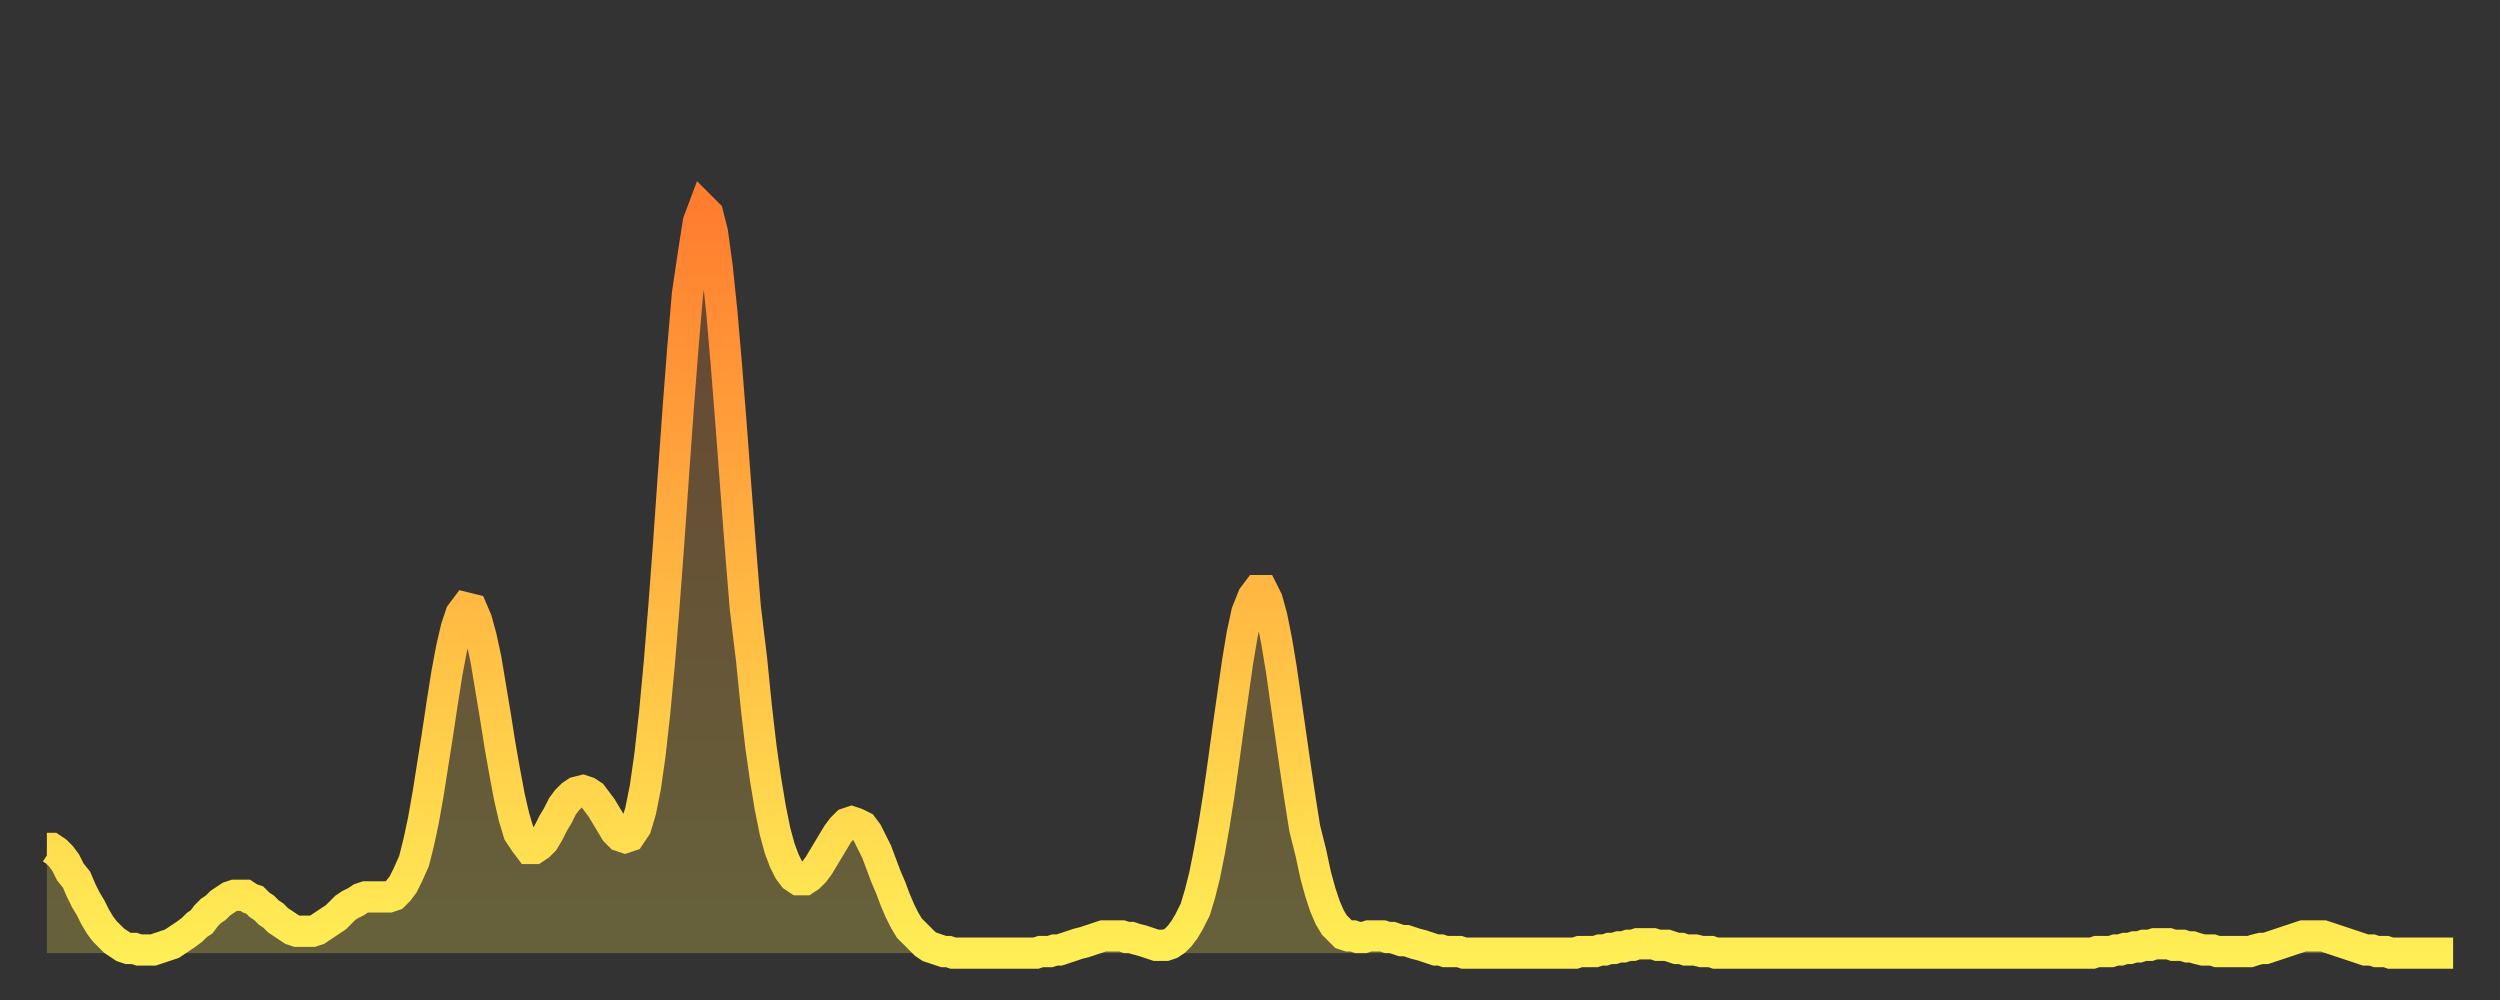 <?xml version="1.0" encoding="utf-8" ?>
<svg baseProfile="full" height="64" version="1.1" width="160" xmlns="http://www.w3.org/2000/svg" xmlns:ev="http://www.w3.org/2001/xml-events" xmlns:xlink="http://www.w3.org/1999/xlink"><rect width="100%" height="100%" fill="#333333" stroke="none"/><defs><linearGradient id="id1814098" x1="0" x2="0" y1="0" y2="1"><stop offset="0%" stop-color="#ff7d2f" /><stop offset="50%" stop-color="#ffb642" /><stop offset="100%" stop-color="#ffee55" /></linearGradient></defs><g transform="translate(3,3)"><g><path d="M 0.0 51.3 0.3 51.3 0.6 51.5 0.9 51.8 1.2 52.2 1.5 52.8 1.9 53.3 2.2 54.0 2.5 54.6 2.8 55.1 3.1 55.7 3.4 56.2 3.7 56.6 4.0 56.9 4.3 57.2 4.6 57.4 4.9 57.6 5.2 57.7 5.6 57.7 5.9 57.8 6.2 57.8 6.5 57.8 6.8 57.8 7.1 57.7 7.4 57.6 7.7 57.5 8.0 57.4 8.3 57.2 8.6 57.0 8.9 56.8 9.3 56.5 9.6 56.2 9.9 56.0 10.2 55.6 10.5 55.3 10.8 55.1 11.1 54.8 11.4 54.6 11.7 54.4 12.0 54.3 12.3 54.3 12.7 54.3 13.0 54.5 13.3 54.6 13.6 54.9 13.9 55.1 14.2 55.4 14.5 55.6 14.8 55.9 15.1 56.1 15.4 56.3 15.7 56.5 16.0 56.6 16.4 56.6 16.7 56.6 17.0 56.6 17.3 56.5 17.6 56.3 17.9 56.1 18.2 55.9 18.5 55.7 18.8 55.4 19.1 55.1 19.4 54.9 19.8 54.7 20.1 54.5 20.4 54.4 20.7 54.4 21.0 54.4 21.3 54.4 21.6 54.4 21.9 54.4 22.2 54.3 22.5 54.0 22.8 53.6 23.1 53.0 23.5 52.1 23.8 50.9 24.1 49.5 24.4 47.8 24.7 45.9 25.0 44.0 25.3 42.0 25.6 40.1 25.9 38.5 26.2 37.2 26.5 36.3 26.8 35.9 27.2 36.0 27.5 36.7 27.8 37.8 28.1 39.2 28.4 41.0 28.7 42.8 29.0 44.7 29.3 46.4 29.6 48.0 29.9 49.3 30.2 50.3 30.6 50.9 30.9 51.3 31.2 51.3 31.5 51.1 31.8 50.8 32.1 50.3 32.4 49.7 32.7 49.2 33.0 48.6 33.3 48.2 33.6 47.9 33.9 47.7 34.3 47.6 34.6 47.7 34.9 47.9 35.2 48.3 35.5 48.7 35.8 49.2 36.1 49.7 36.4 50.2 36.7 50.5 37.0 50.6 37.3 50.5 37.7 49.9 38.0 48.9 38.3 47.4 38.6 45.3 38.9 42.6 39.2 39.4 39.5 35.7 39.8 31.7 40.1 27.4 40.4 23.2 40.7 19.3 41.0 15.8 41.4 13.1 41.7 11.2 42.0 10.4 42.3 10.7 42.6 11.9 42.9 14.1 43.2 17.0 43.5 20.5 43.8 24.3 44.1 28.3 44.4 32.2 44.7 35.9 45.1 39.2 45.4 42.2 45.7 44.8 46.0 46.9 46.3 48.7 46.6 50.2 46.9 51.3 47.2 52.1 47.5 52.7 47.8 53.1 48.1 53.3 48.5 53.3 48.8 53.1 49.1 52.8 49.4 52.4 49.7 51.9 50.0 51.4 50.3 50.9 50.6 50.4 50.9 50.0 51.2 49.7 51.5 49.6 51.8 49.7 52.2 49.9 52.5 50.3 52.8 50.9 53.1 51.5 53.4 52.3 53.7 53.1 54.0 53.8 54.3 54.6 54.6 55.3 54.9 55.9 55.2 56.4 55.6 56.8 55.9 57.1 56.2 57.4 56.5 57.6 56.8 57.7 57.1 57.8 57.4 57.9 57.7 57.9 58.0 58.0 58.3 58.0 58.6 58.0 58.9 58.0 59.3 58.0 59.6 58.0 59.9 58.0 60.2 58.0 60.5 58.0 60.8 58.0 61.1 58.0 61.4 58.0 61.7 58.0 62.0 58.0 62.3 58.0 62.6 58.0 63.0 58.0 63.3 58.0 63.6 57.9 63.9 57.9 64.2 57.9 64.5 57.8 64.8 57.8 65.1 57.7 65.4 57.6 65.7 57.5 66.0 57.4 66.4 57.3 66.7 57.2 67.0 57.1 67.3 57.0 67.6 56.9 67.9 56.9 68.2 56.9 68.5 56.9 68.8 56.9 69.1 57.0 69.4 57.0 69.7 57.1 70.1 57.2 70.4 57.3 70.7 57.4 71.0 57.5 71.3 57.5 71.6 57.5 71.9 57.4 72.2 57.2 72.5 56.9 72.8 56.5 73.1 56.0 73.5 55.2 73.8 54.2 74.1 53.0 74.4 51.5 74.7 49.8 75.0 47.9 75.3 45.8 75.6 43.6 75.9 41.5 76.2 39.4 76.5 37.6 76.8 36.2 77.2 35.2 77.5 34.8 77.8 34.8 78.1 35.4 78.4 36.5 78.7 38.0 79.0 39.8 79.3 41.9 79.6 44.0 79.9 46.1 80.2 48.1 80.5 50.0 80.9 51.6 81.2 53.0 81.5 54.1 81.8 55.0 82.1 55.7 82.4 56.2 82.7 56.5 83.0 56.8 83.3 56.9 83.6 56.9 83.9 57.0 84.3 57.0 84.6 56.9 84.9 56.9 85.2 56.9 85.5 56.9 85.8 57.0 86.1 57.0 86.4 57.1 86.7 57.2 87.0 57.2 87.3 57.3 87.6 57.4 88.0 57.5 88.3 57.6 88.6 57.7 88.9 57.8 89.2 57.8 89.5 57.9 89.8 57.9 90.1 57.9 90.4 57.9 90.7 58.0 91.0 58.0 91.4 58.0 91.7 58.0 92.0 58.0 92.3 58.0 92.6 58.0 92.9 58.0 93.2 58.0 93.5 58.0 93.8 58.0 94.1 58.0 94.4 58.0 94.7 58.0 95.1 58.0 95.4 58.0 95.7 58.0 96.0 58.0 96.3 58.0 96.6 58.0 96.9 58.0 97.2 58.0 97.5 58.0 97.8 58.0 98.1 57.9 98.4 57.9 98.8 57.9 99.1 57.9 99.4 57.8 99.7 57.8 100.0 57.7 100.3 57.7 100.6 57.6 100.9 57.6 101.2 57.5 101.5 57.5 101.8 57.4 102.2 57.4 102.5 57.4 102.8 57.4 103.1 57.5 103.4 57.5 103.7 57.5 104.0 57.6 104.3 57.7 104.6 57.7 104.9 57.8 105.2 57.8 105.5 57.8 105.9 57.9 106.2 57.9 106.5 57.9 106.8 58.0 107.1 58.0 107.4 58.0 107.7 58.0 108.0 58.0 108.3 58.0 108.6 58.0 108.9 58.0 109.3 58.0 109.6 58.0 109.9 58.0 110.2 58.0 110.5 58.0 110.8 58.0 111.1 58.0 111.4 58.0 111.7 58.0 112.0 58.0 112.3 58.0 112.6 58.0 113.0 58.0 113.3 58.0 113.6 58.0 113.9 58.0 114.2 58.0 114.5 58.0 114.8 58.0 115.1 58.0 115.4 58.0 115.7 58.0 116.0 58.0 116.3 58.0 116.7 58.0 117.0 58.0 117.3 58.0 117.6 58.0 117.9 58.0 118.2 58.0 118.5 58.0 118.8 58.0 119.1 58.0 119.4 58.0 119.7 58.0 120.1 58.0 120.4 58.0 120.7 58.0 121.0 58.0 121.3 58.0 121.6 58.0 121.9 58.0 122.2 58.0 122.5 58.0 122.8 58.0 123.1 58.0 123.4 58.0 123.8 58.0 124.1 58.0 124.4 58.0 124.7 58.0 125.0 58.0 125.3 58.0 125.6 58.0 125.9 58.0 126.2 58.0 126.5 58.0 126.8 58.0 127.2 58.0 127.5 58.0 127.8 58.0 128.1 58.0 128.4 58.0 128.7 58.0 129.0 58.0 129.3 58.0 129.6 58.0 129.9 58.0 130.2 58.0 130.5 58.0 130.9 58.0 131.2 57.9 131.5 57.9 131.8 57.9 132.1 57.9 132.4 57.8 132.7 57.8 133.0 57.7 133.3 57.7 133.6 57.6 133.9 57.6 134.2 57.5 134.6 57.5 134.9 57.4 135.2 57.4 135.5 57.4 135.8 57.4 136.1 57.5 136.4 57.5 136.7 57.5 137.0 57.6 137.3 57.6 137.6 57.7 138.0 57.8 138.3 57.8 138.6 57.8 138.9 57.9 139.2 57.9 139.5 57.9 139.8 57.9 140.1 57.9 140.4 57.9 140.7 57.9 141.0 57.9 141.3 57.8 141.7 57.7 142.0 57.7 142.3 57.6 142.6 57.5 142.9 57.4 143.2 57.3 143.5 57.2 143.8 57.1 144.1 57.0 144.4 56.9 144.7 56.9 145.1 56.9 145.4 56.9 145.7 56.9 146.0 57.0 146.3 57.1 146.6 57.2 146.9 57.3 147.2 57.4 147.5 57.5 147.8 57.6 148.1 57.7 148.4 57.8 148.8 57.8 149.1 57.9 149.4 57.9 149.7 57.9 150.0 58.0 150.3 58.0 150.6 58.0 150.9 58.0 151.2 58.0 151.5 58.0 151.8 58.0 152.1 58.0 152.5 58.0 152.8 58.0 153.1 58.0 153.4 58.0 153.7 58.0 154.0 58.0" fill="none" id="graph-curve" opacity="1" stroke="url(#id1814098)" stroke-width="2" /><path d="M 0 58 L 0.0 51.3 0.3 51.3 0.6 51.5 0.9 51.8 1.2 52.2 1.5 52.8 1.9 53.3 2.2 54.0 2.5 54.6 2.8 55.1 3.1 55.7 3.4 56.2 3.7 56.6 4.0 56.9 4.3 57.2 4.6 57.4 4.9 57.6 5.2 57.7 5.6 57.7 5.9 57.8 6.2 57.8 6.5 57.8 6.8 57.8 7.1 57.7 7.4 57.6 7.7 57.5 8.0 57.4 8.3 57.2 8.6 57.0 8.9 56.8 9.3 56.5 9.6 56.2 9.9 56.0 10.2 55.6 10.5 55.3 10.8 55.1 11.1 54.8 11.4 54.6 11.7 54.4 12.0 54.3 12.3 54.3 12.7 54.3 13.0 54.5 13.3 54.6 13.6 54.9 13.9 55.1 14.2 55.4 14.5 55.6 14.8 55.9 15.1 56.1 15.4 56.3 15.7 56.5 16.0 56.6 16.4 56.6 16.7 56.6 17.0 56.6 17.3 56.5 17.6 56.3 17.9 56.1 18.2 55.9 18.5 55.7 18.8 55.4 19.1 55.1 19.4 54.9 19.8 54.7 20.1 54.5 20.4 54.4 20.7 54.4 21.0 54.4 21.3 54.4 21.6 54.4 21.9 54.4 22.2 54.3 22.5 54.0 22.8 53.6 23.1 53.0 23.5 52.1 23.8 50.9 24.1 49.5 24.4 47.8 24.7 45.9 25.0 44.0 25.3 42.0 25.6 40.1 25.9 38.5 26.2 37.2 26.5 36.3 26.8 35.9 27.2 36.0 27.5 36.7 27.8 37.8 28.1 39.2 28.4 41.0 28.7 42.8 29.0 44.7 29.3 46.4 29.6 48.0 29.9 49.3 30.2 50.3 30.6 50.9 30.9 51.3 31.2 51.3 31.5 51.1 31.8 50.8 32.1 50.3 32.4 49.7 32.7 49.2 33.0 48.6 33.3 48.2 33.6 47.9 33.9 47.7 34.3 47.6 34.6 47.7 34.9 47.9 35.2 48.3 35.5 48.7 35.8 49.2 36.1 49.7 36.4 50.2 36.7 50.5 37.0 50.6 37.3 50.5 37.7 49.9 38.0 48.9 38.3 47.4 38.6 45.3 38.9 42.6 39.2 39.4 39.5 35.7 39.8 31.7 40.1 27.4 40.4 23.2 40.7 19.3 41.0 15.8 41.4 13.1 41.7 11.2 42.0 10.4 42.3 10.7 42.6 11.9 42.9 14.1 43.2 17.0 43.5 20.5 43.8 24.3 44.1 28.3 44.4 32.2 44.7 35.9 45.1 39.2 45.4 42.2 45.7 44.8 46.0 46.9 46.3 48.7 46.6 50.2 46.9 51.3 47.2 52.1 47.5 52.7 47.8 53.1 48.1 53.3 48.5 53.3 48.8 53.1 49.1 52.8 49.4 52.4 49.7 51.9 50.0 51.4 50.3 50.9 50.6 50.4 50.9 50.0 51.2 49.7 51.5 49.6 51.8 49.7 52.2 49.9 52.5 50.3 52.8 50.9 53.1 51.5 53.4 52.3 53.7 53.1 54.0 53.8 54.3 54.6 54.6 55.3 54.9 55.9 55.2 56.4 55.6 56.8 55.9 57.1 56.2 57.4 56.5 57.6 56.8 57.7 57.1 57.8 57.4 57.9 57.7 57.9 58.0 58.0 58.3 58.0 58.6 58.0 58.9 58.0 59.3 58.0 59.6 58.0 59.9 58.0 60.2 58.0 60.5 58.0 60.8 58.0 61.1 58.0 61.4 58.0 61.7 58.0 62.0 58.0 62.3 58.0 62.6 58.0 63.0 58.0 63.3 58.0 63.6 57.9 63.9 57.9 64.2 57.9 64.5 57.8 64.8 57.8 65.1 57.7 65.4 57.6 65.7 57.5 66.0 57.4 66.4 57.3 66.7 57.2 67.0 57.1 67.3 57.0 67.6 56.9 67.9 56.9 68.2 56.9 68.5 56.9 68.8 56.9 69.1 57.0 69.4 57.0 69.7 57.1 70.1 57.2 70.4 57.3 70.7 57.4 71.0 57.5 71.3 57.5 71.6 57.5 71.9 57.4 72.2 57.2 72.5 56.9 72.8 56.5 73.1 56.0 73.5 55.2 73.8 54.2 74.1 53.0 74.4 51.5 74.7 49.8 75.0 47.9 75.3 45.8 75.6 43.6 75.9 41.5 76.2 39.4 76.5 37.6 76.8 36.2 77.2 35.2 77.5 34.8 77.8 34.8 78.1 35.4 78.4 36.5 78.7 38.0 79.0 39.8 79.3 41.9 79.6 44.0 79.9 46.1 80.2 48.1 80.5 50.0 80.9 51.6 81.2 53.0 81.5 54.1 81.8 55.0 82.1 55.7 82.4 56.2 82.7 56.5 83.0 56.8 83.3 56.9 83.6 56.9 83.9 57.0 84.3 57.0 84.6 56.9 84.9 56.9 85.2 56.9 85.5 56.9 85.8 57.0 86.1 57.0 86.4 57.1 86.7 57.2 87.0 57.2 87.3 57.3 87.6 57.4 88.0 57.5 88.3 57.6 88.6 57.7 88.9 57.8 89.2 57.8 89.5 57.9 89.8 57.9 90.1 57.9 90.4 57.9 90.7 58.0 91.0 58.0 91.4 58.0 91.7 58.0 92.0 58.0 92.3 58.0 92.6 58.0 92.9 58.0 93.2 58.0 93.5 58.0 93.8 58.0 94.1 58.0 94.4 58.0 94.7 58.0 95.1 58.0 95.4 58.0 95.7 58.0 96.0 58.0 96.3 58.0 96.6 58.0 96.9 58.0 97.2 58.0 97.5 58.0 97.8 58.0 98.1 57.9 98.4 57.9 98.8 57.9 99.1 57.9 99.4 57.8 99.7 57.8 100.0 57.7 100.3 57.7 100.6 57.6 100.9 57.6 101.2 57.5 101.5 57.5 101.8 57.4 102.2 57.4 102.5 57.4 102.8 57.4 103.1 57.5 103.4 57.5 103.7 57.5 104.0 57.6 104.3 57.7 104.6 57.7 104.9 57.8 105.2 57.8 105.5 57.8 105.9 57.9 106.2 57.9 106.5 57.9 106.8 58.0 107.1 58.0 107.4 58.0 107.7 58.0 108.0 58.0 108.3 58.0 108.6 58.0 108.9 58.0 109.3 58.0 109.6 58.0 109.9 58.0 110.2 58.0 110.5 58.0 110.8 58.0 111.1 58.0 111.4 58.0 111.7 58.0 112.0 58.0 112.3 58.0 112.6 58.0 113.0 58.0 113.3 58.0 113.6 58.0 113.9 58.0 114.2 58.0 114.5 58.0 114.8 58.0 115.1 58.0 115.4 58.0 115.7 58.0 116.0 58.0 116.3 58.0 116.7 58.0 117.0 58.0 117.3 58.0 117.6 58.0 117.9 58.0 118.2 58.0 118.5 58.0 118.8 58.0 119.1 58.0 119.4 58.0 119.7 58.0 120.1 58.0 120.4 58.0 120.7 58.0 121.0 58.0 121.3 58.0 121.6 58.0 121.9 58.0 122.2 58.0 122.5 58.0 122.8 58.0 123.1 58.0 123.4 58.0 123.8 58.0 124.1 58.0 124.4 58.0 124.7 58.0 125.0 58.0 125.3 58.0 125.6 58.0 125.9 58.0 126.2 58.0 126.5 58.0 126.8 58.0 127.2 58.0 127.5 58.0 127.8 58.0 128.1 58.0 128.4 58.0 128.7 58.0 129.0 58.0 129.3 58.0 129.6 58.0 129.9 58.0 130.2 58.0 130.5 58.0 130.9 58.0 131.2 57.9 131.5 57.9 131.8 57.9 132.1 57.9 132.4 57.8 132.7 57.8 133.0 57.7 133.3 57.7 133.6 57.6 133.9 57.6 134.2 57.5 134.6 57.5 134.9 57.4 135.2 57.4 135.5 57.4 135.8 57.4 136.1 57.5 136.4 57.5 136.7 57.5 137.0 57.6 137.3 57.6 137.6 57.7 138.0 57.8 138.3 57.8 138.6 57.8 138.9 57.9 139.2 57.9 139.5 57.9 139.8 57.9 140.1 57.9 140.4 57.9 140.7 57.9 141.0 57.9 141.3 57.8 141.7 57.7 142.0 57.7 142.3 57.6 142.6 57.5 142.9 57.4 143.2 57.3 143.5 57.2 143.8 57.1 144.1 57.0 144.4 56.9 144.7 56.9 145.1 56.9 145.4 56.9 145.7 56.9 146.0 57.0 146.3 57.1 146.6 57.2 146.9 57.3 147.2 57.4 147.5 57.5 147.8 57.6 148.1 57.7 148.4 57.8 148.8 57.8 149.1 57.9 149.4 57.9 149.7 57.9 150.0 58.0 150.3 58.0 150.6 58.0 150.9 58.0 151.2 58.0 151.5 58.0 151.8 58.0 152.1 58.0 152.5 58.0 152.8 58.0 153.1 58.0 153.4 58.0 153.7 58.0 154.0 58.0 154 58" fill="url(#id1814098)" fill-opacity=".25" id="graph-shadow" /></g></g></svg>